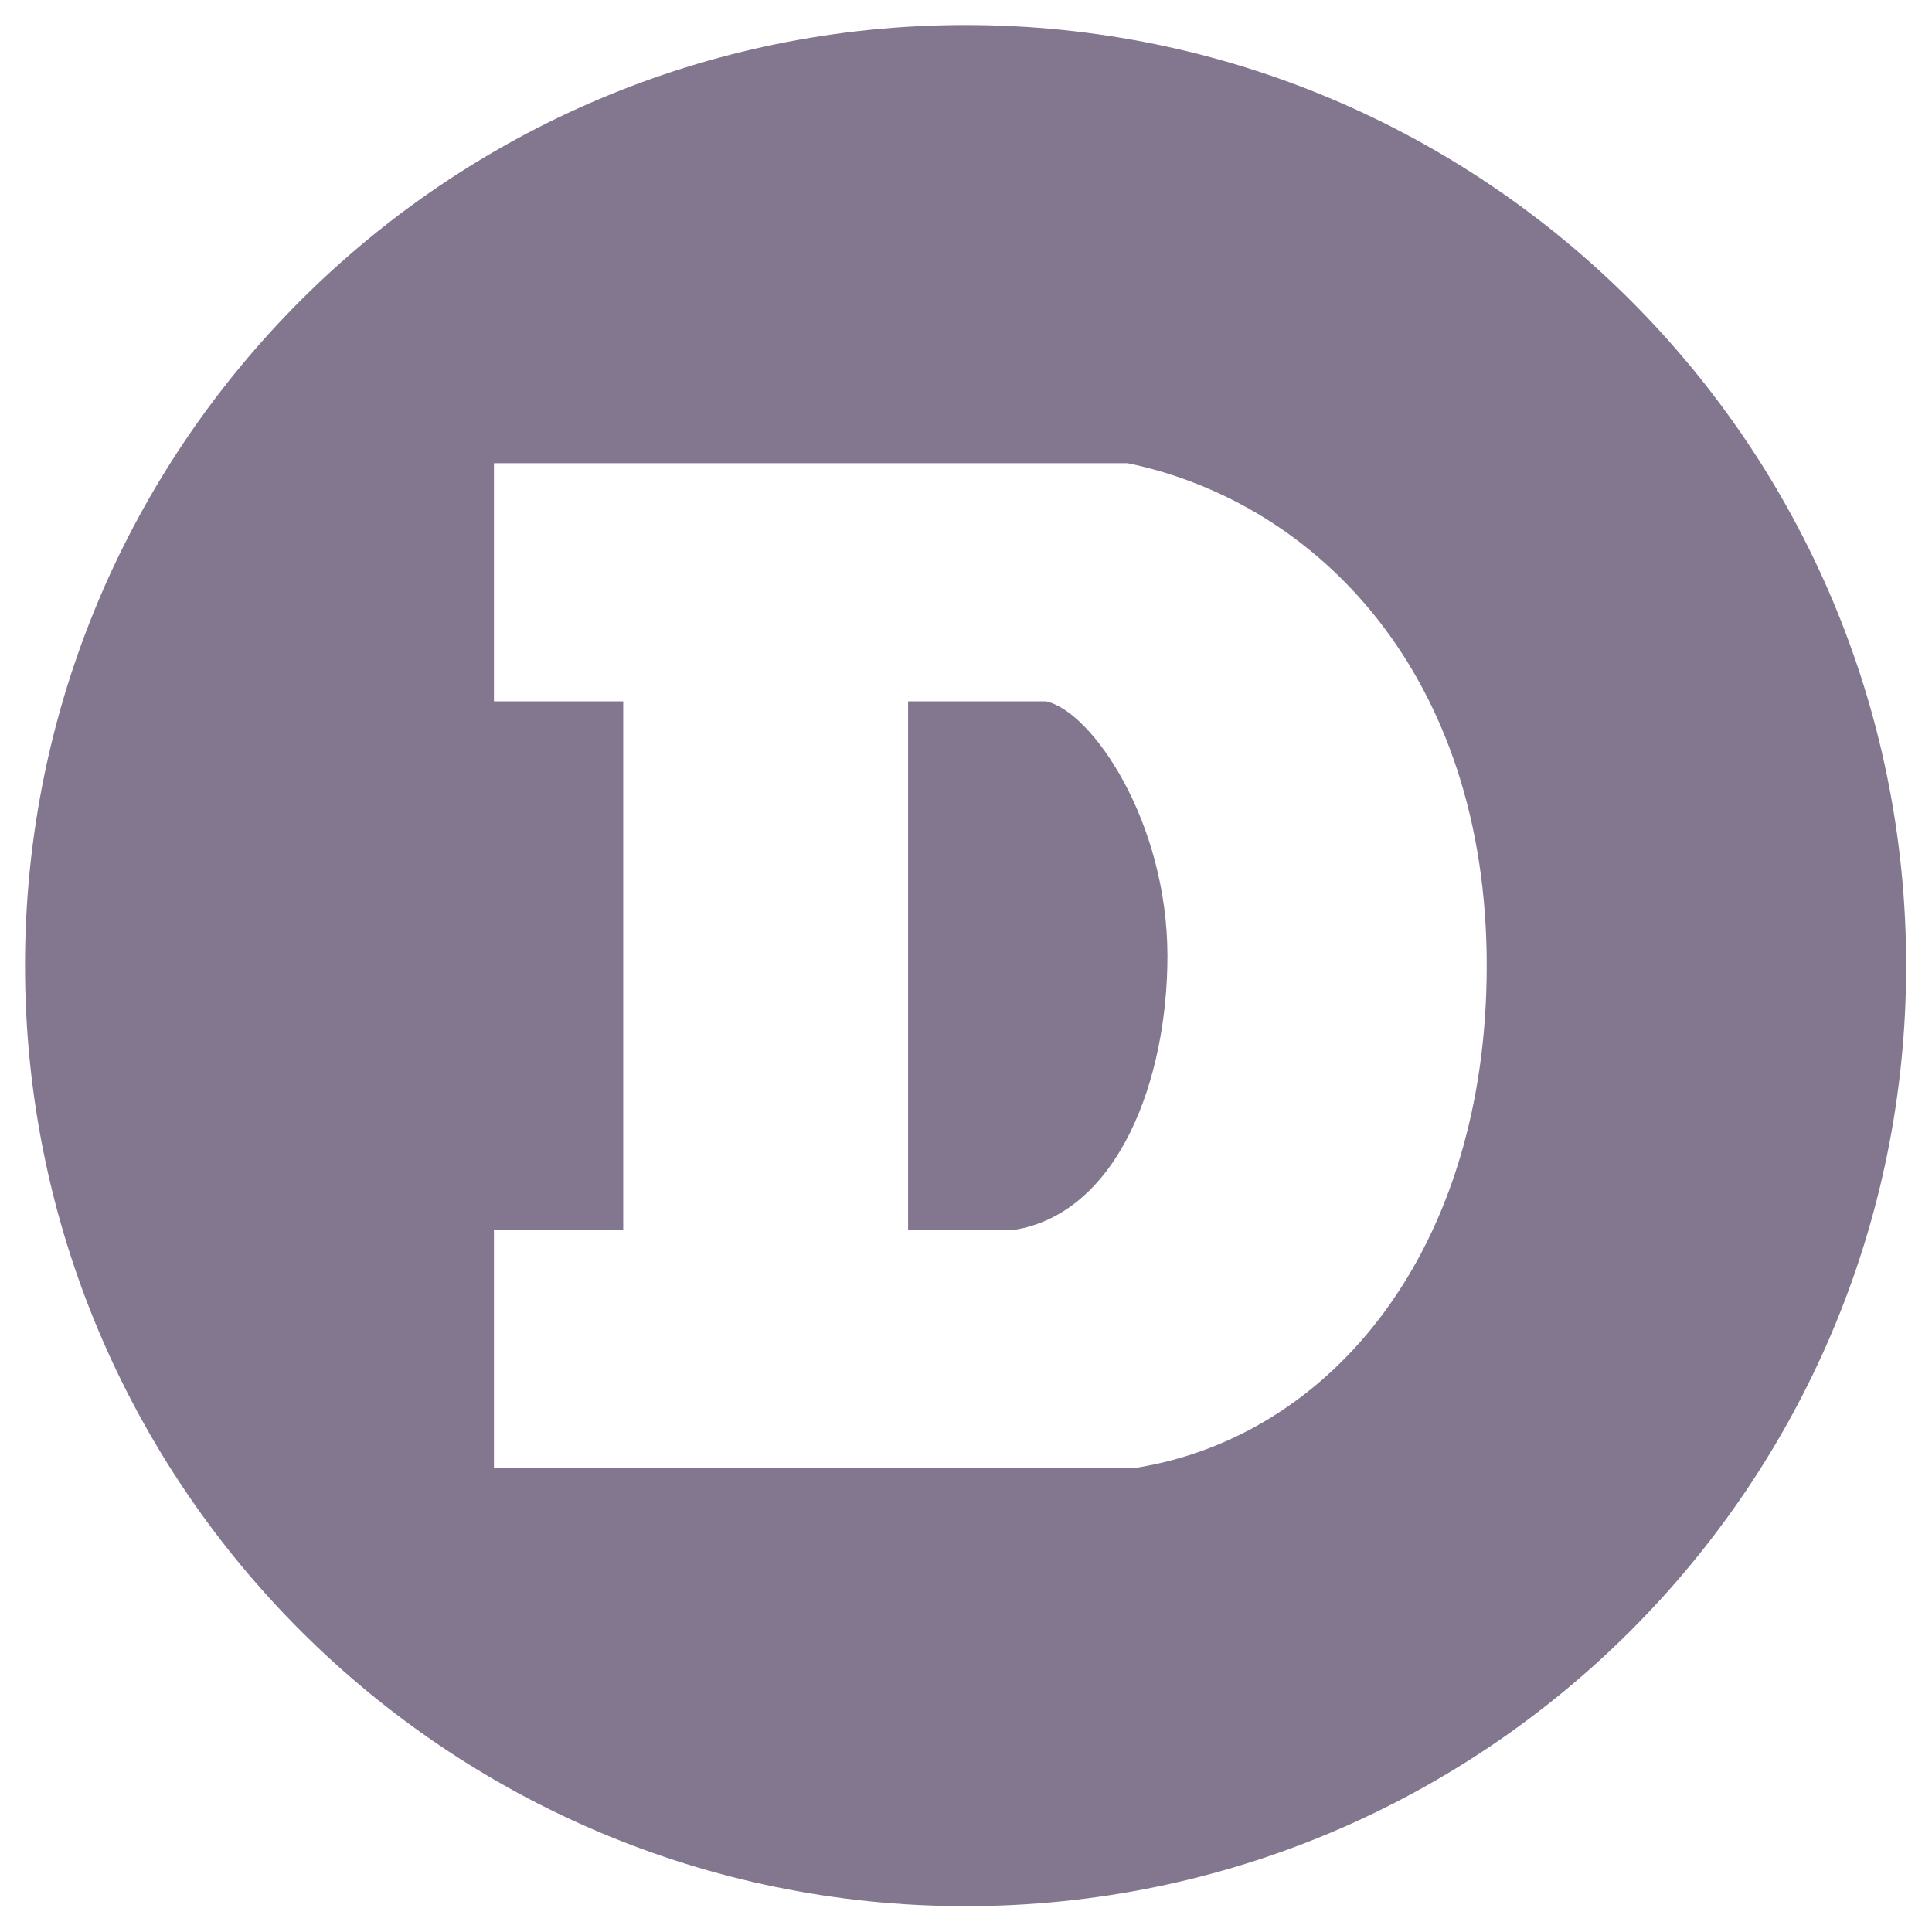 <svg width="38" height="38" viewBox="0 0 38 38" fill="none" xmlns="http://www.w3.org/2000/svg">
<path d="M17.861 13.794H20.571C21.479 13.987 22.962 16.167 22.962 18.805C22.962 21.228 22.002 23.863 19.936 24.193H17.861V13.794Z" fill="#837790"/>
<path d="M37.492 18.992C37.492 8.776 29.209 0.492 18.992 0.492C8.776 0.492 0.492 8.776 0.492 18.992C0.492 29.209 8.776 37.492 18.992 37.492C29.209 37.492 37.492 29.209 37.492 18.992ZM9.715 28.874V24.193H12.258V13.794H9.715V9.111H22.179C25.922 9.886 29.242 13.289 29.242 18.993C29.242 24.583 26.187 28.266 22.319 28.874H9.715Z" fill="#837790"/>
</svg>
